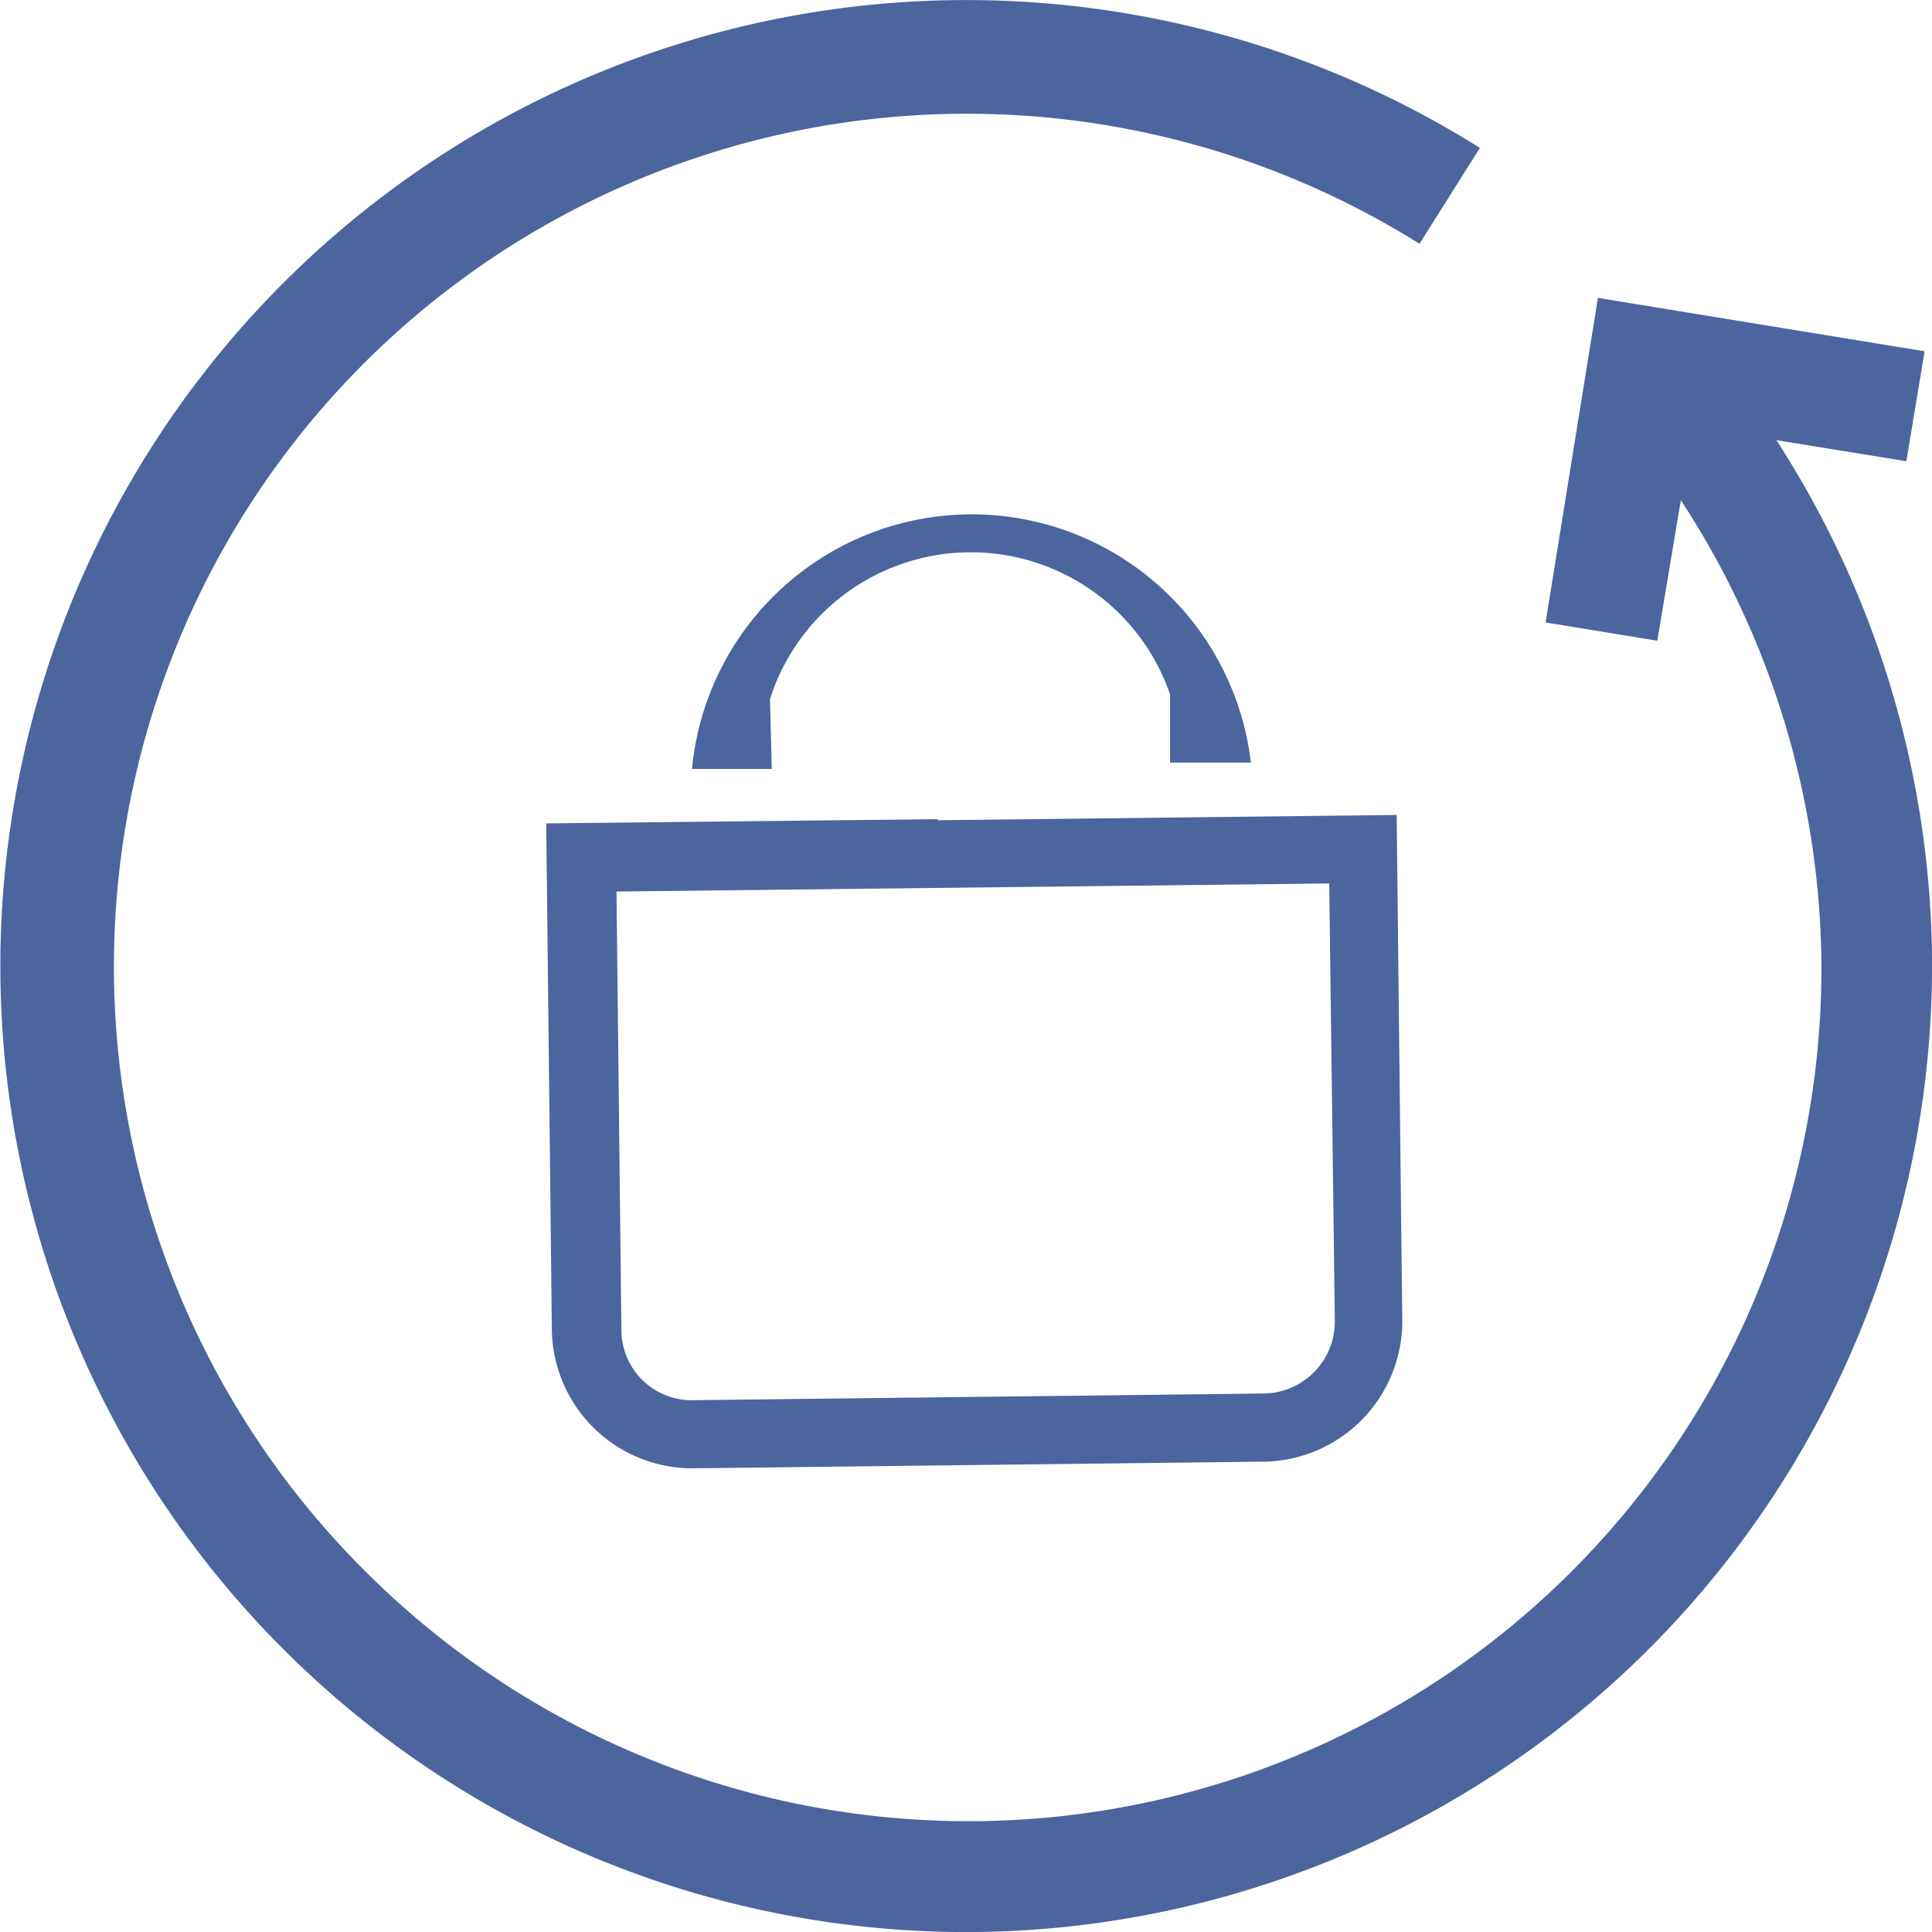 <svg xmlns="http://www.w3.org/2000/svg" viewBox="0 0 55 55"><g id="aafa29d7-7813-46a5-9e20-c13dca118b13" data-name="Capa 2"><g id="a62d54f8-0ebe-420f-9630-bc6ac8bbb270" data-name="Capa 2"><path d="M50.57,12.53l3.7.6L54.79,10l-9.3-1.52L44,17.72l3.18.52.67-4a24.47,24.47,0,0,1,4,13A24.28,24.28,0,0,1,10.53,44.86,24.28,24.28,0,0,1,40.41,6.94l1.72-2.73A27.5,27.5,0,1,0,27.81,55,27.52,27.52,0,0,0,55,27.19a27.62,27.62,0,0,0-4.43-14.66Z" fill="#4c659e"/><g id="ad542fcc-b454-49de-b5f5-c1f2c04a8a53" data-name="e39468d7-22f9-4b4b-9d8b-aa94bccc866f"><g id="b92794de-2baa-4869-b6ec-1dcb484ccd5e" data-name="a65a1503-aefc-46c9-8d91-06aee63baef7"><path d="M37.84,25.13,38,37.6a2.05,2.05,0,0,1-2,2.07h0l-16.24.19a2,2,0,0,1-2.07-2h0l-.14-12.48,20.33-.23M26.69,23.32l-11.14.12.16,14.42a4,4,0,0,0,4,3.94L36,41.61a4,4,0,0,0,3.92-4l-.16-14.41-13.06.15" fill="#4c659e"/><path d="M21.92,19.9a6,6,0,0,1,11.39-.13l0,1.94,2.3,0a8,8,0,0,0-15.91.18l2.27,0Z" fill="#4c659e"/></g></g></g></g></svg>